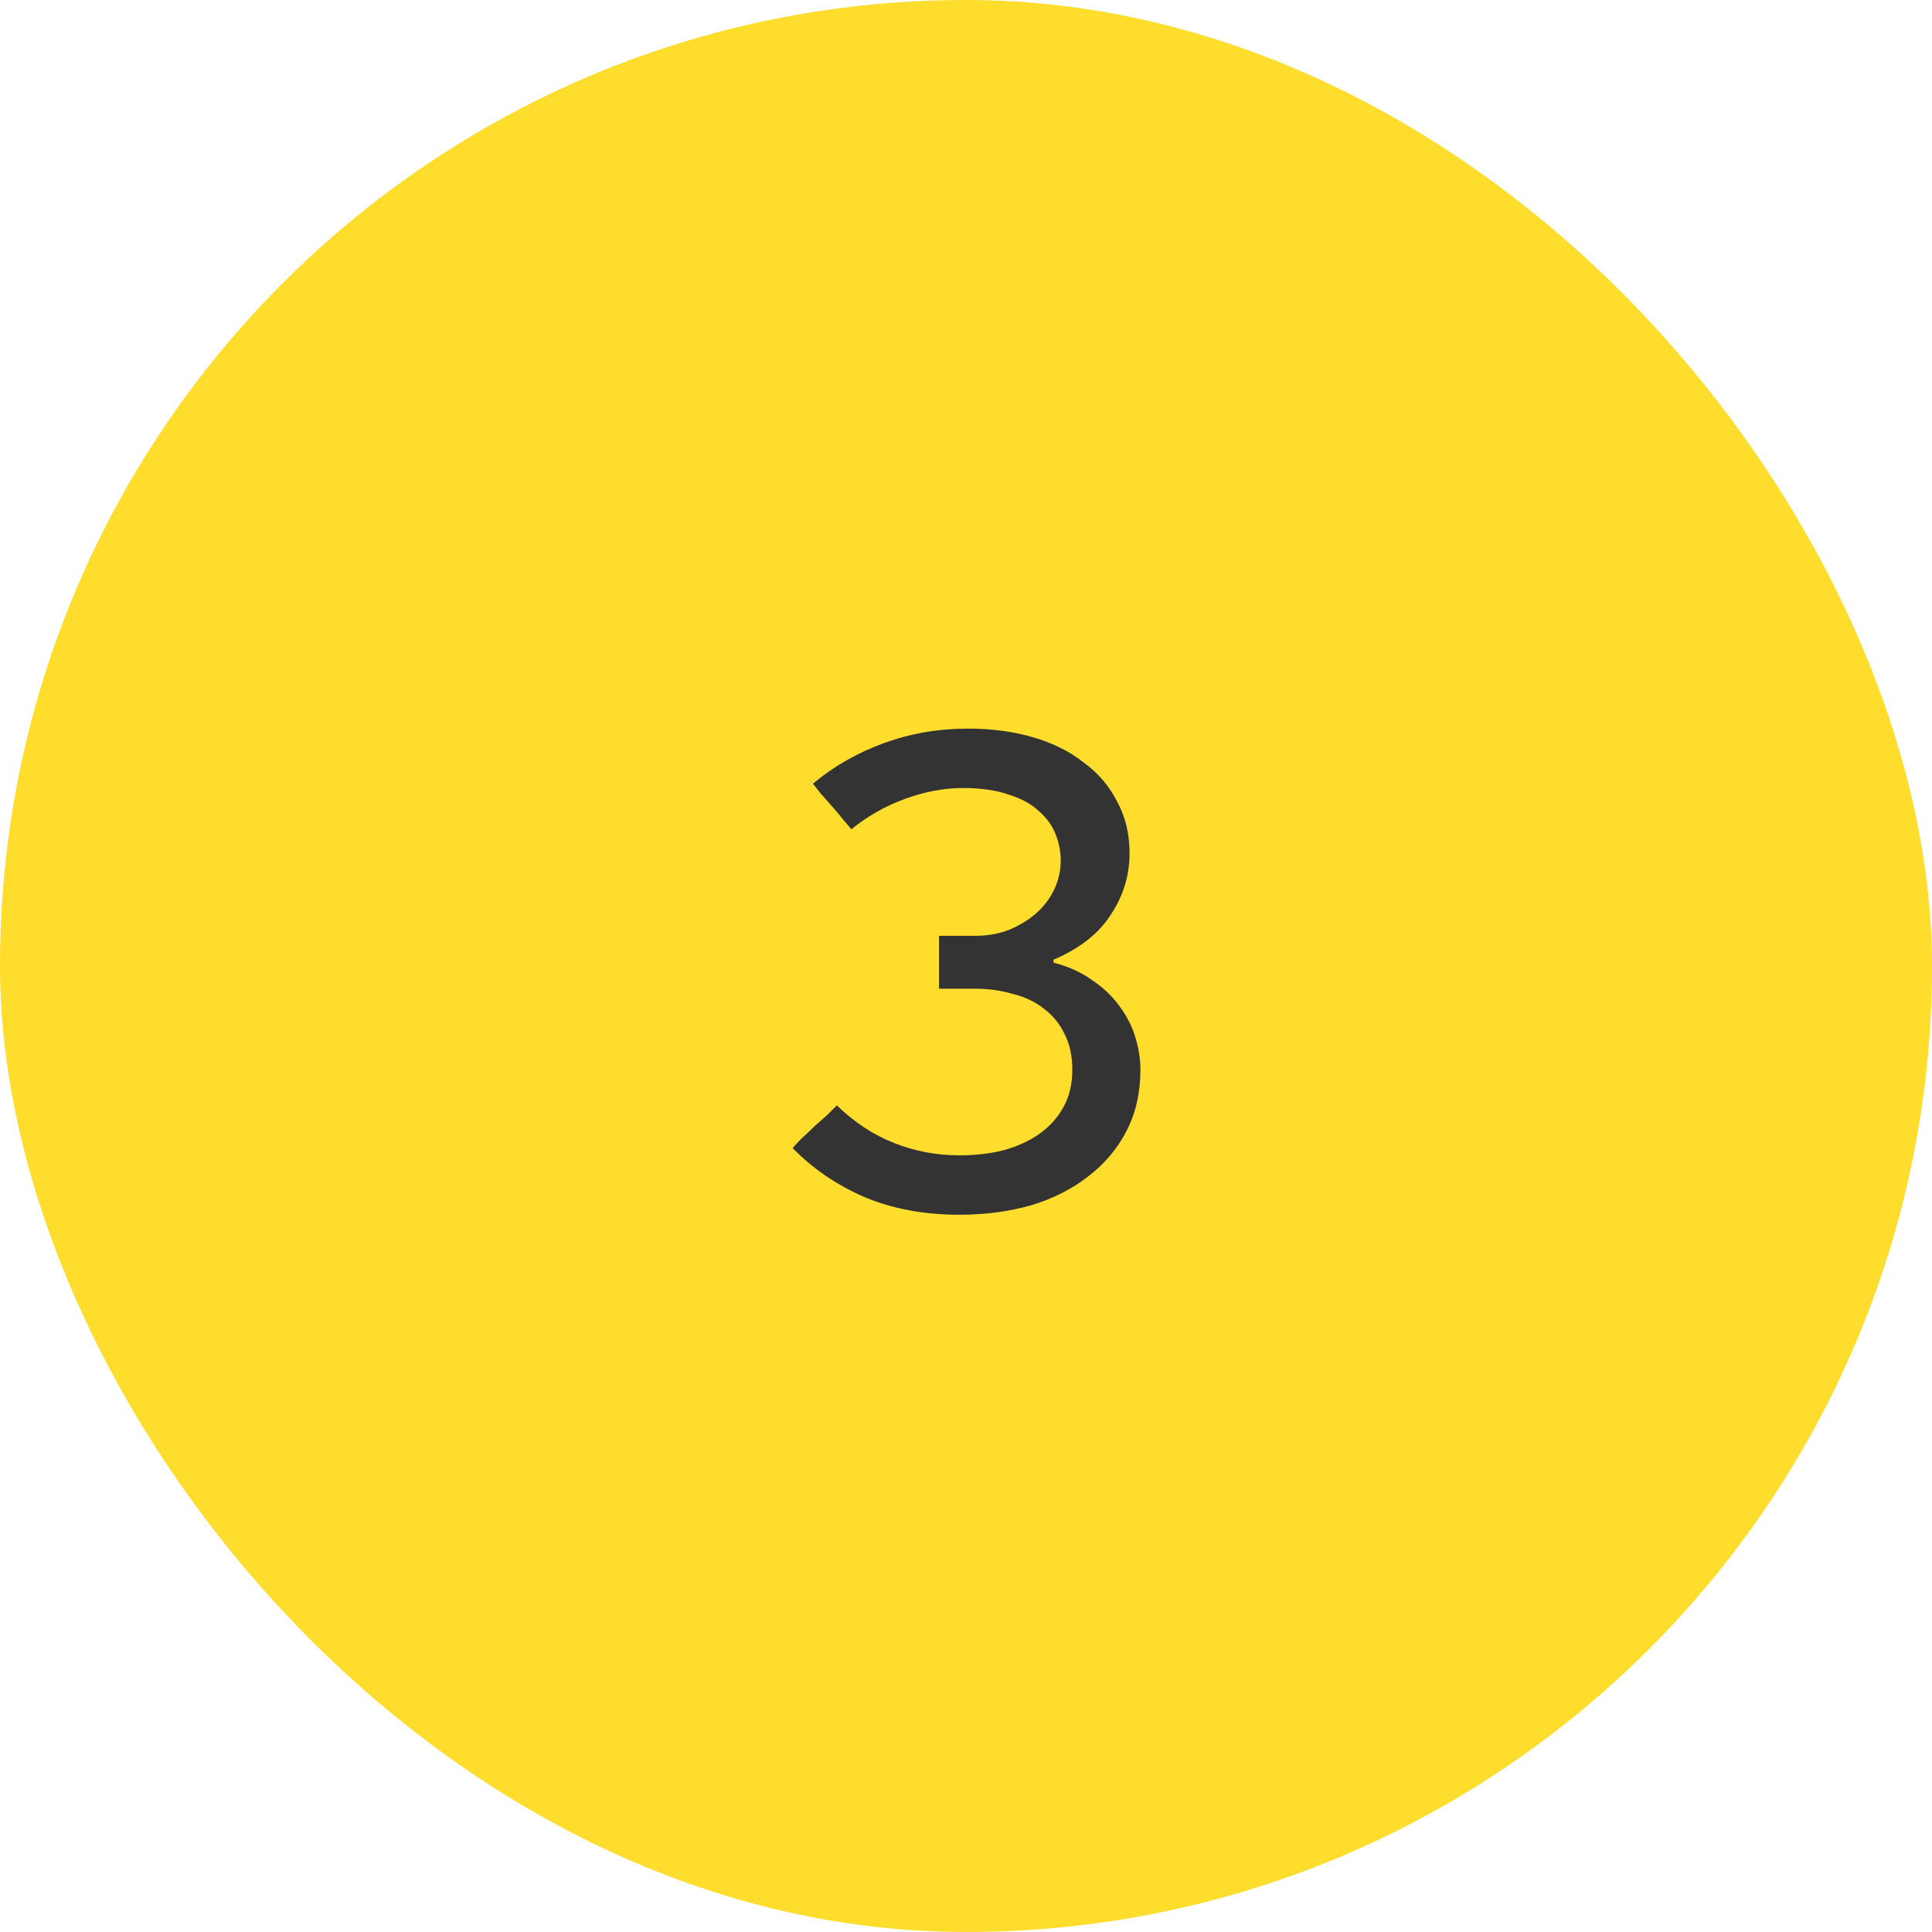 <svg width="64" height="64" viewBox="0 0 64 64" fill="none" xmlns="http://www.w3.org/2000/svg">
<rect width="64" height="64" rx="32" fill="#FFDD2D"/>
<path d="M37.778 35.44C37.778 36.192 37.626 36.864 37.322 37.456C37.018 38.048 36.594 38.552 36.05 38.968C35.522 39.384 34.89 39.704 34.154 39.928C33.418 40.136 32.626 40.24 31.778 40.24C30.626 40.24 29.586 40.048 28.658 39.664C27.73 39.264 26.93 38.72 26.258 38.032C26.322 37.952 26.418 37.848 26.546 37.72C26.69 37.592 26.834 37.456 26.978 37.312C27.138 37.168 27.282 37.04 27.41 36.928C27.538 36.8 27.642 36.696 27.722 36.616C28.298 37.176 28.93 37.592 29.618 37.864C30.306 38.136 31.026 38.272 31.778 38.272C32.306 38.272 32.794 38.216 33.242 38.104C33.706 37.976 34.106 37.792 34.442 37.552C34.778 37.312 35.042 37.016 35.234 36.664C35.426 36.312 35.522 35.904 35.522 35.44C35.522 34.976 35.434 34.576 35.258 34.24C35.098 33.904 34.866 33.624 34.562 33.4C34.274 33.176 33.93 33.016 33.53 32.92C33.146 32.808 32.738 32.752 32.306 32.752H31.106V31H32.306C32.706 31 33.074 30.936 33.41 30.808C33.762 30.664 34.066 30.48 34.322 30.256C34.578 30.032 34.778 29.768 34.922 29.464C35.066 29.16 35.138 28.84 35.138 28.504C35.138 28.216 35.082 27.928 34.97 27.64C34.858 27.352 34.674 27.096 34.418 26.872C34.162 26.632 33.826 26.448 33.41 26.32C32.994 26.176 32.49 26.104 31.898 26.104C31.274 26.104 30.634 26.224 29.978 26.464C29.322 26.704 28.73 27.04 28.202 27.472C28.138 27.392 28.05 27.288 27.938 27.16C27.826 27.016 27.706 26.872 27.578 26.728C27.45 26.584 27.322 26.44 27.194 26.296C27.082 26.152 26.994 26.04 26.93 25.96C27.618 25.384 28.402 24.936 29.282 24.616C30.162 24.296 31.09 24.136 32.066 24.136C32.85 24.136 33.57 24.232 34.226 24.424C34.882 24.616 35.442 24.896 35.906 25.264C36.386 25.616 36.754 26.048 37.01 26.56C37.282 27.056 37.418 27.624 37.418 28.264C37.418 29 37.21 29.68 36.794 30.304C36.394 30.928 35.762 31.424 34.898 31.792V31.888C35.394 32.016 35.818 32.208 36.17 32.464C36.538 32.704 36.842 32.992 37.082 33.328C37.322 33.648 37.498 33.992 37.61 34.36C37.722 34.728 37.778 35.088 37.778 35.44Z" fill="#333333"/>
</svg>
